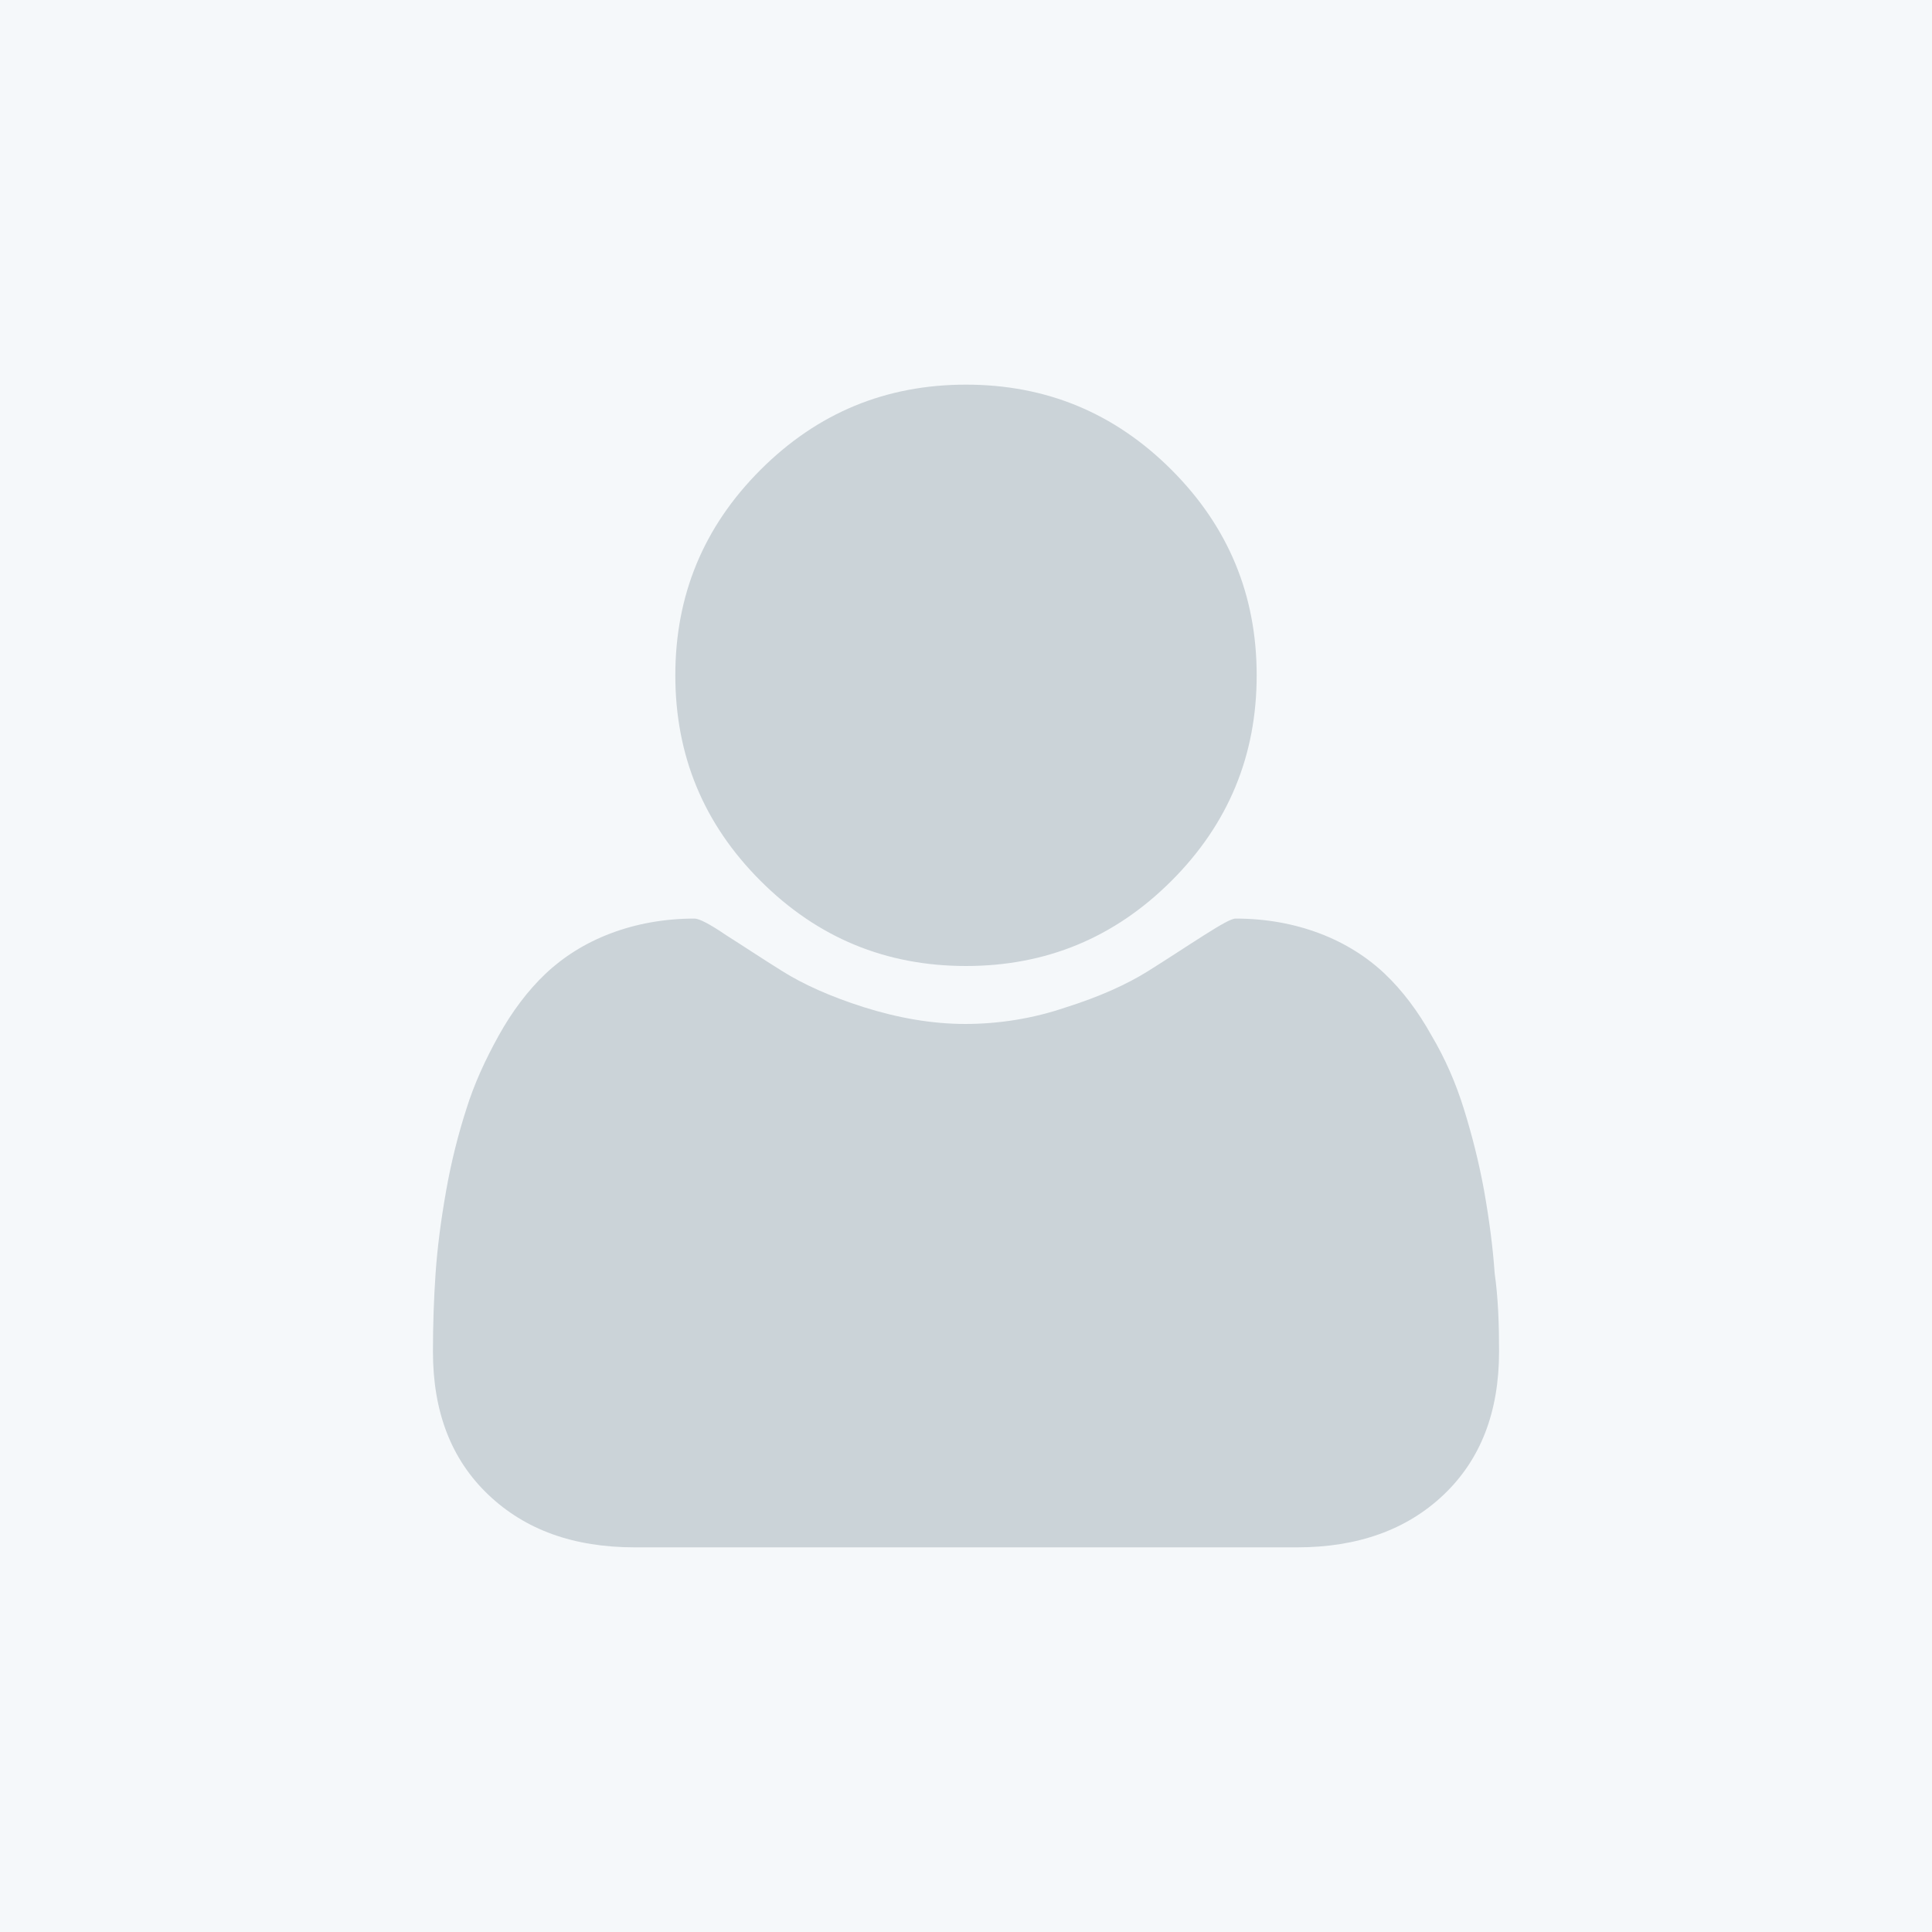 <svg xmlns="http://www.w3.org/2000/svg" viewBox="0 0 220 220" enable-background="new 0 0 220 220"><path fill-rule="evenodd" clip-rule="evenodd" fill="#F5F8FA" d="M0 0h220v220h-220z"/><path fill="#CBD3D8" d="M170.7 153.9c0 6.9-2.1 12.3-6.3 16.3-4.2 4-9.8 6-16.7 6h-75.4c-7 0-12.5-2-16.7-6-4.2-4-6.3-9.4-6.3-16.3 0-3 .1-6 .3-8.9.2-2.9.6-6 1.2-9.4.6-3.4 1.4-6.5 2.3-9.3.9-2.9 2.2-5.7 3.7-8.4s3.3-5.1 5.3-7c2-1.9 4.5-3.5 7.4-4.6 2.9-1.1 6.1-1.7 9.6-1.7.5 0 1.7.6 3.6 1.9 1.9 1.2 4 2.6 6.4 4.1 2.4 1.5 5.5 2.9 9.3 4.1s7.7 1.9 11.5 1.9 7.7-.6 11.5-1.9c3.8-1.2 6.9-2.6 9.3-4.1s4.5-2.9 6.4-4.1c1.9-1.2 3.1-1.9 3.6-1.9 3.5 0 6.7.6 9.6 1.7 2.9 1.1 5.4 2.7 7.4 4.6 2 1.9 3.8 4.3 5.3 7 1.6 2.7 2.8 5.5 3.7 8.4.9 2.9 1.7 6 2.3 9.3.6 3.4 1 6.5 1.2 9.4.4 2.8.5 5.8.5 8.9zm-27.6-77c0 9.1-3.2 16.9-9.7 23.4-6.5 6.5-14.3 9.7-23.4 9.7s-16.9-3.2-23.4-9.7-9.7-14.3-9.7-23.4 3.2-16.9 9.7-23.4 14.3-9.7 23.4-9.7c9.1 0 16.9 3.2 23.4 9.7 6.5 6.5 9.7 14.3 9.7 23.4z"/></svg>